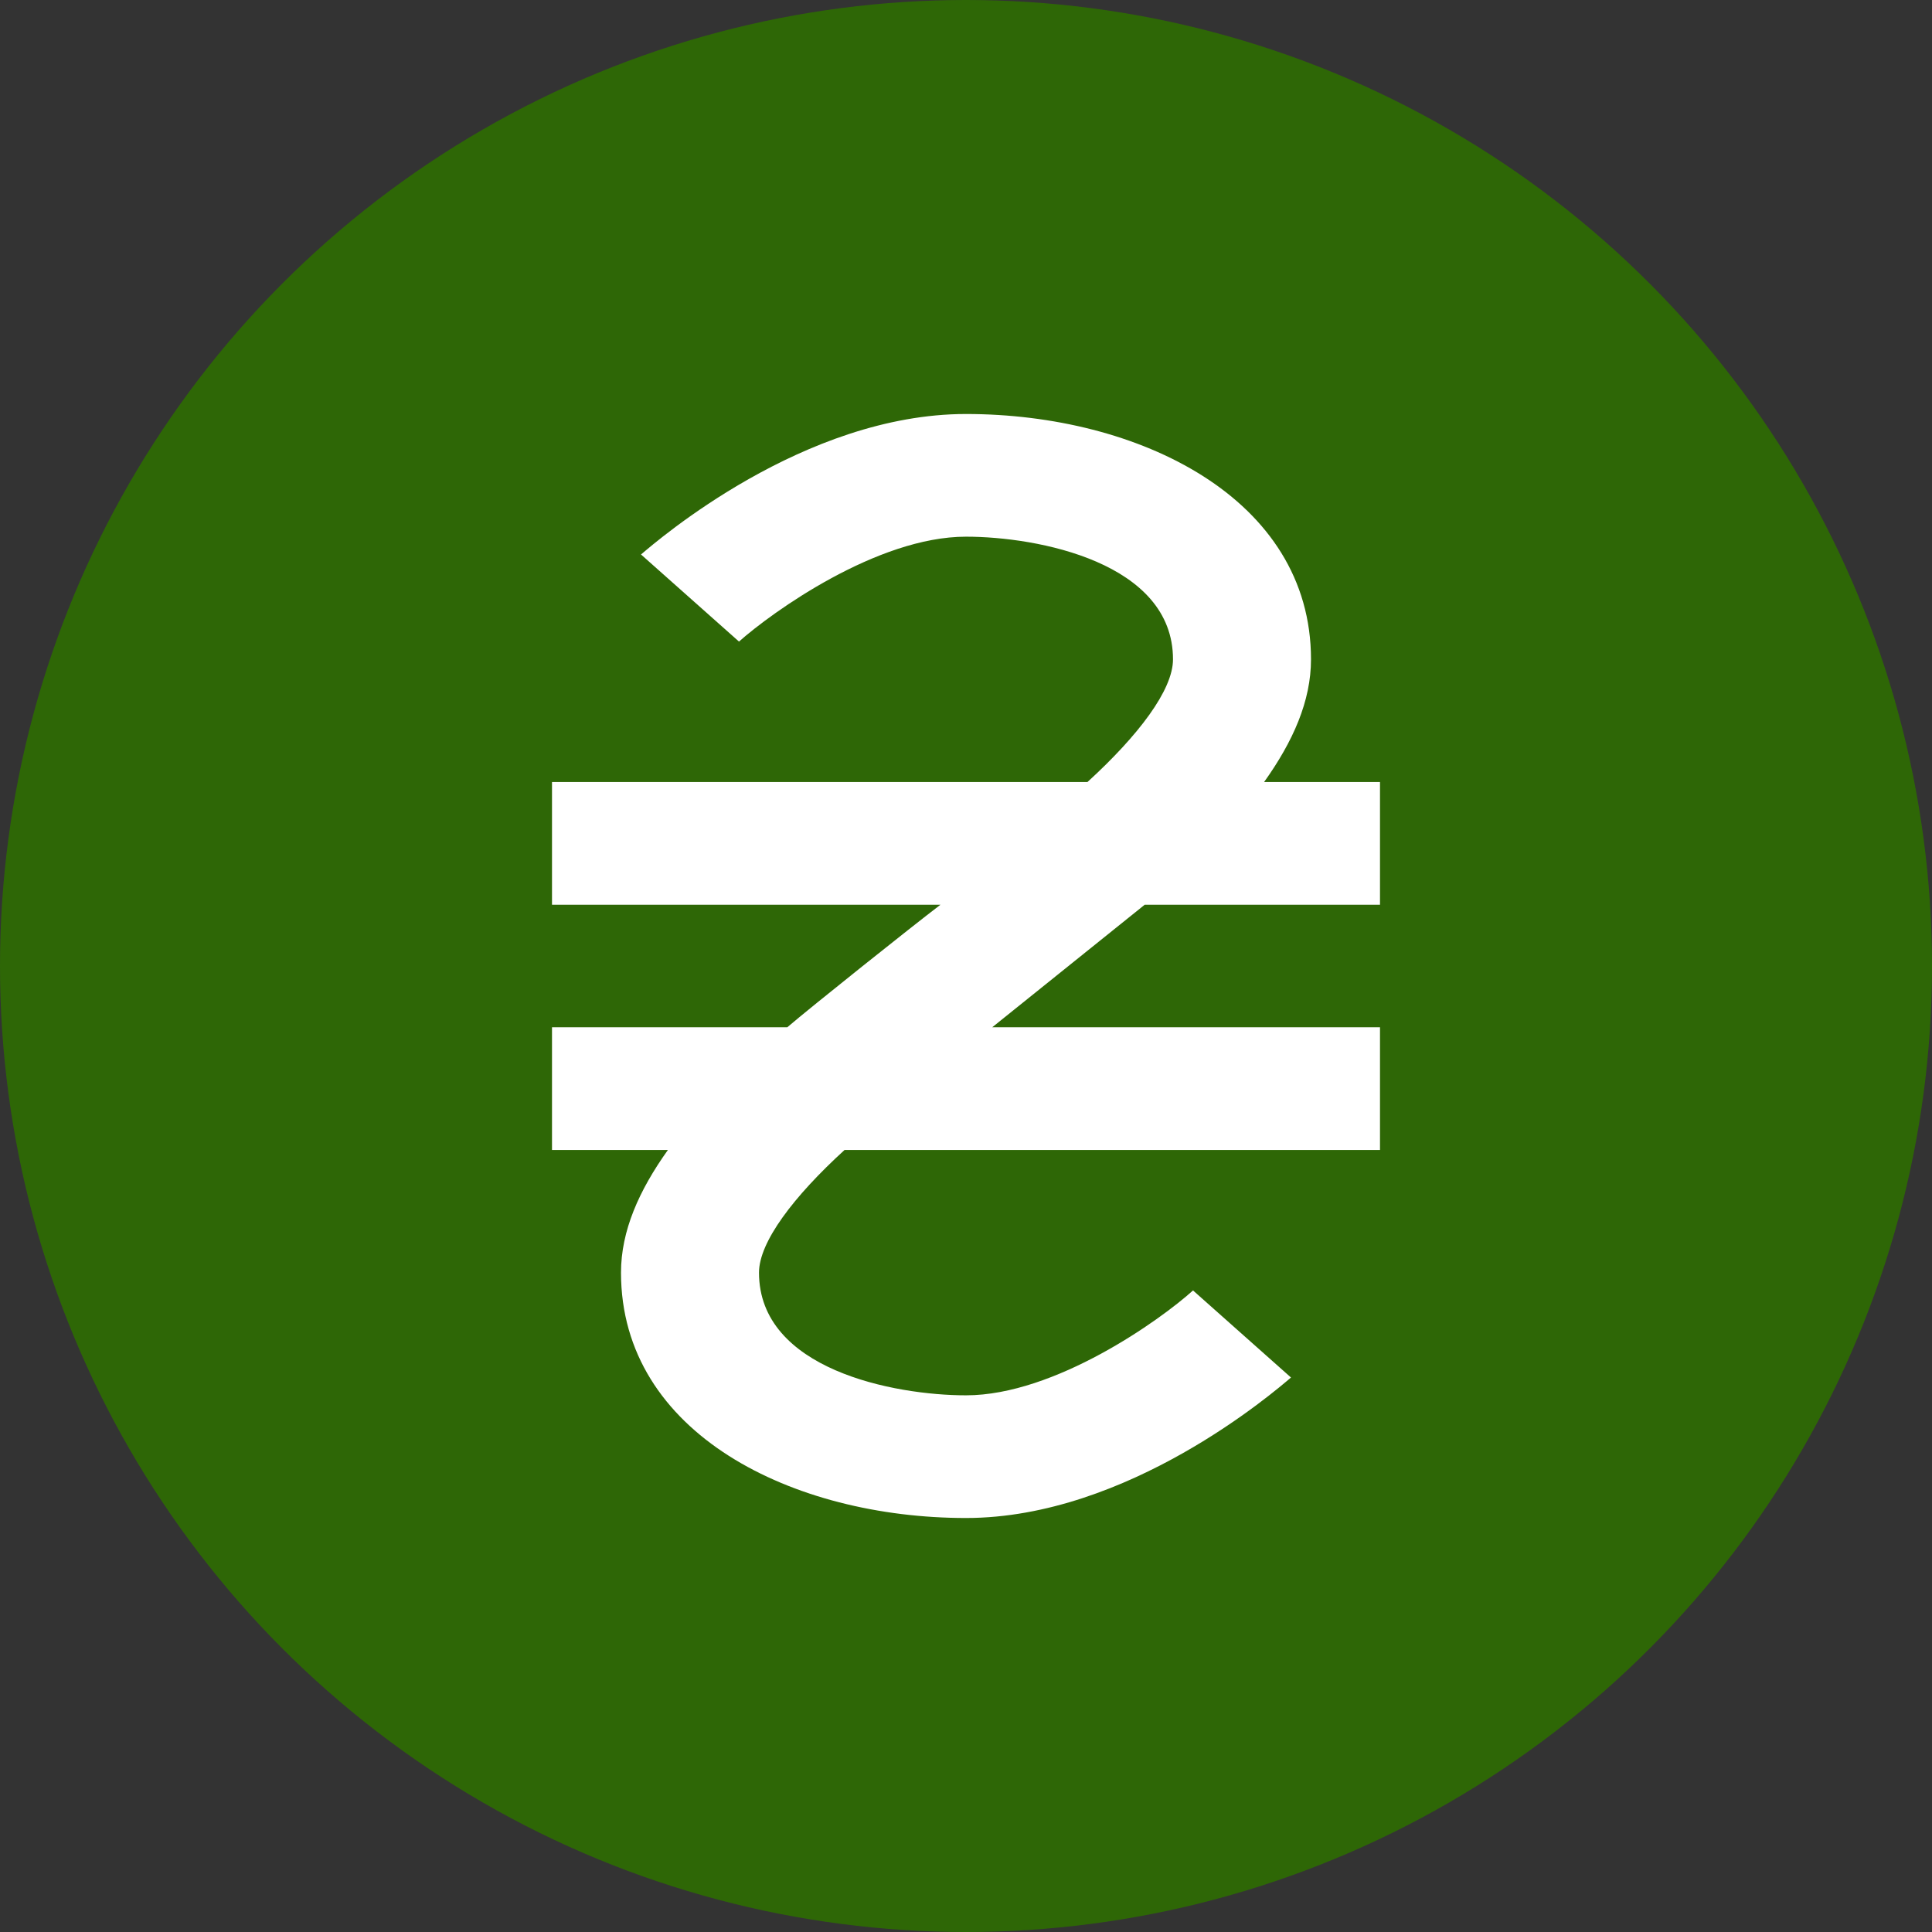 <svg width="14" height="14" viewBox="0 0 14 14" fill="none" xmlns="http://www.w3.org/2000/svg">
<rect x="0" y="0" width="14" height="14" fill="#333333" stroke="none"/>
<circle cx="7" cy="7" r="7" fill="#2E6706"/>
<path d="M8.295 6.556H10V5.667H9.16C9.37 5.373 9.5 5.08 9.5 4.778C9.5 3.609 8.25 3 7 3C5.825 3 4.765 3.916 4.645 4.018L5.355 4.649C5.595 4.436 6.355 3.889 7 3.889C7.52 3.889 8.5 4.076 8.5 4.778C8.5 5 8.25 5.329 7.88 5.667H4V6.556H6.815C6.605 6.716 5.875 7.298 5.705 7.444H4V8.333H4.84C4.63 8.627 4.5 8.92 4.5 9.222C4.5 10.391 5.75 11 7 11C8.175 11 9.235 10.084 9.355 9.982L8.645 9.351C8.41 9.564 7.645 10.111 7 10.111C6.48 10.111 5.5 9.924 5.5 9.222C5.5 9 5.75 8.671 6.12 8.333H10V7.444H7.19L8.295 6.556Z" fill="white"/>
</svg>
